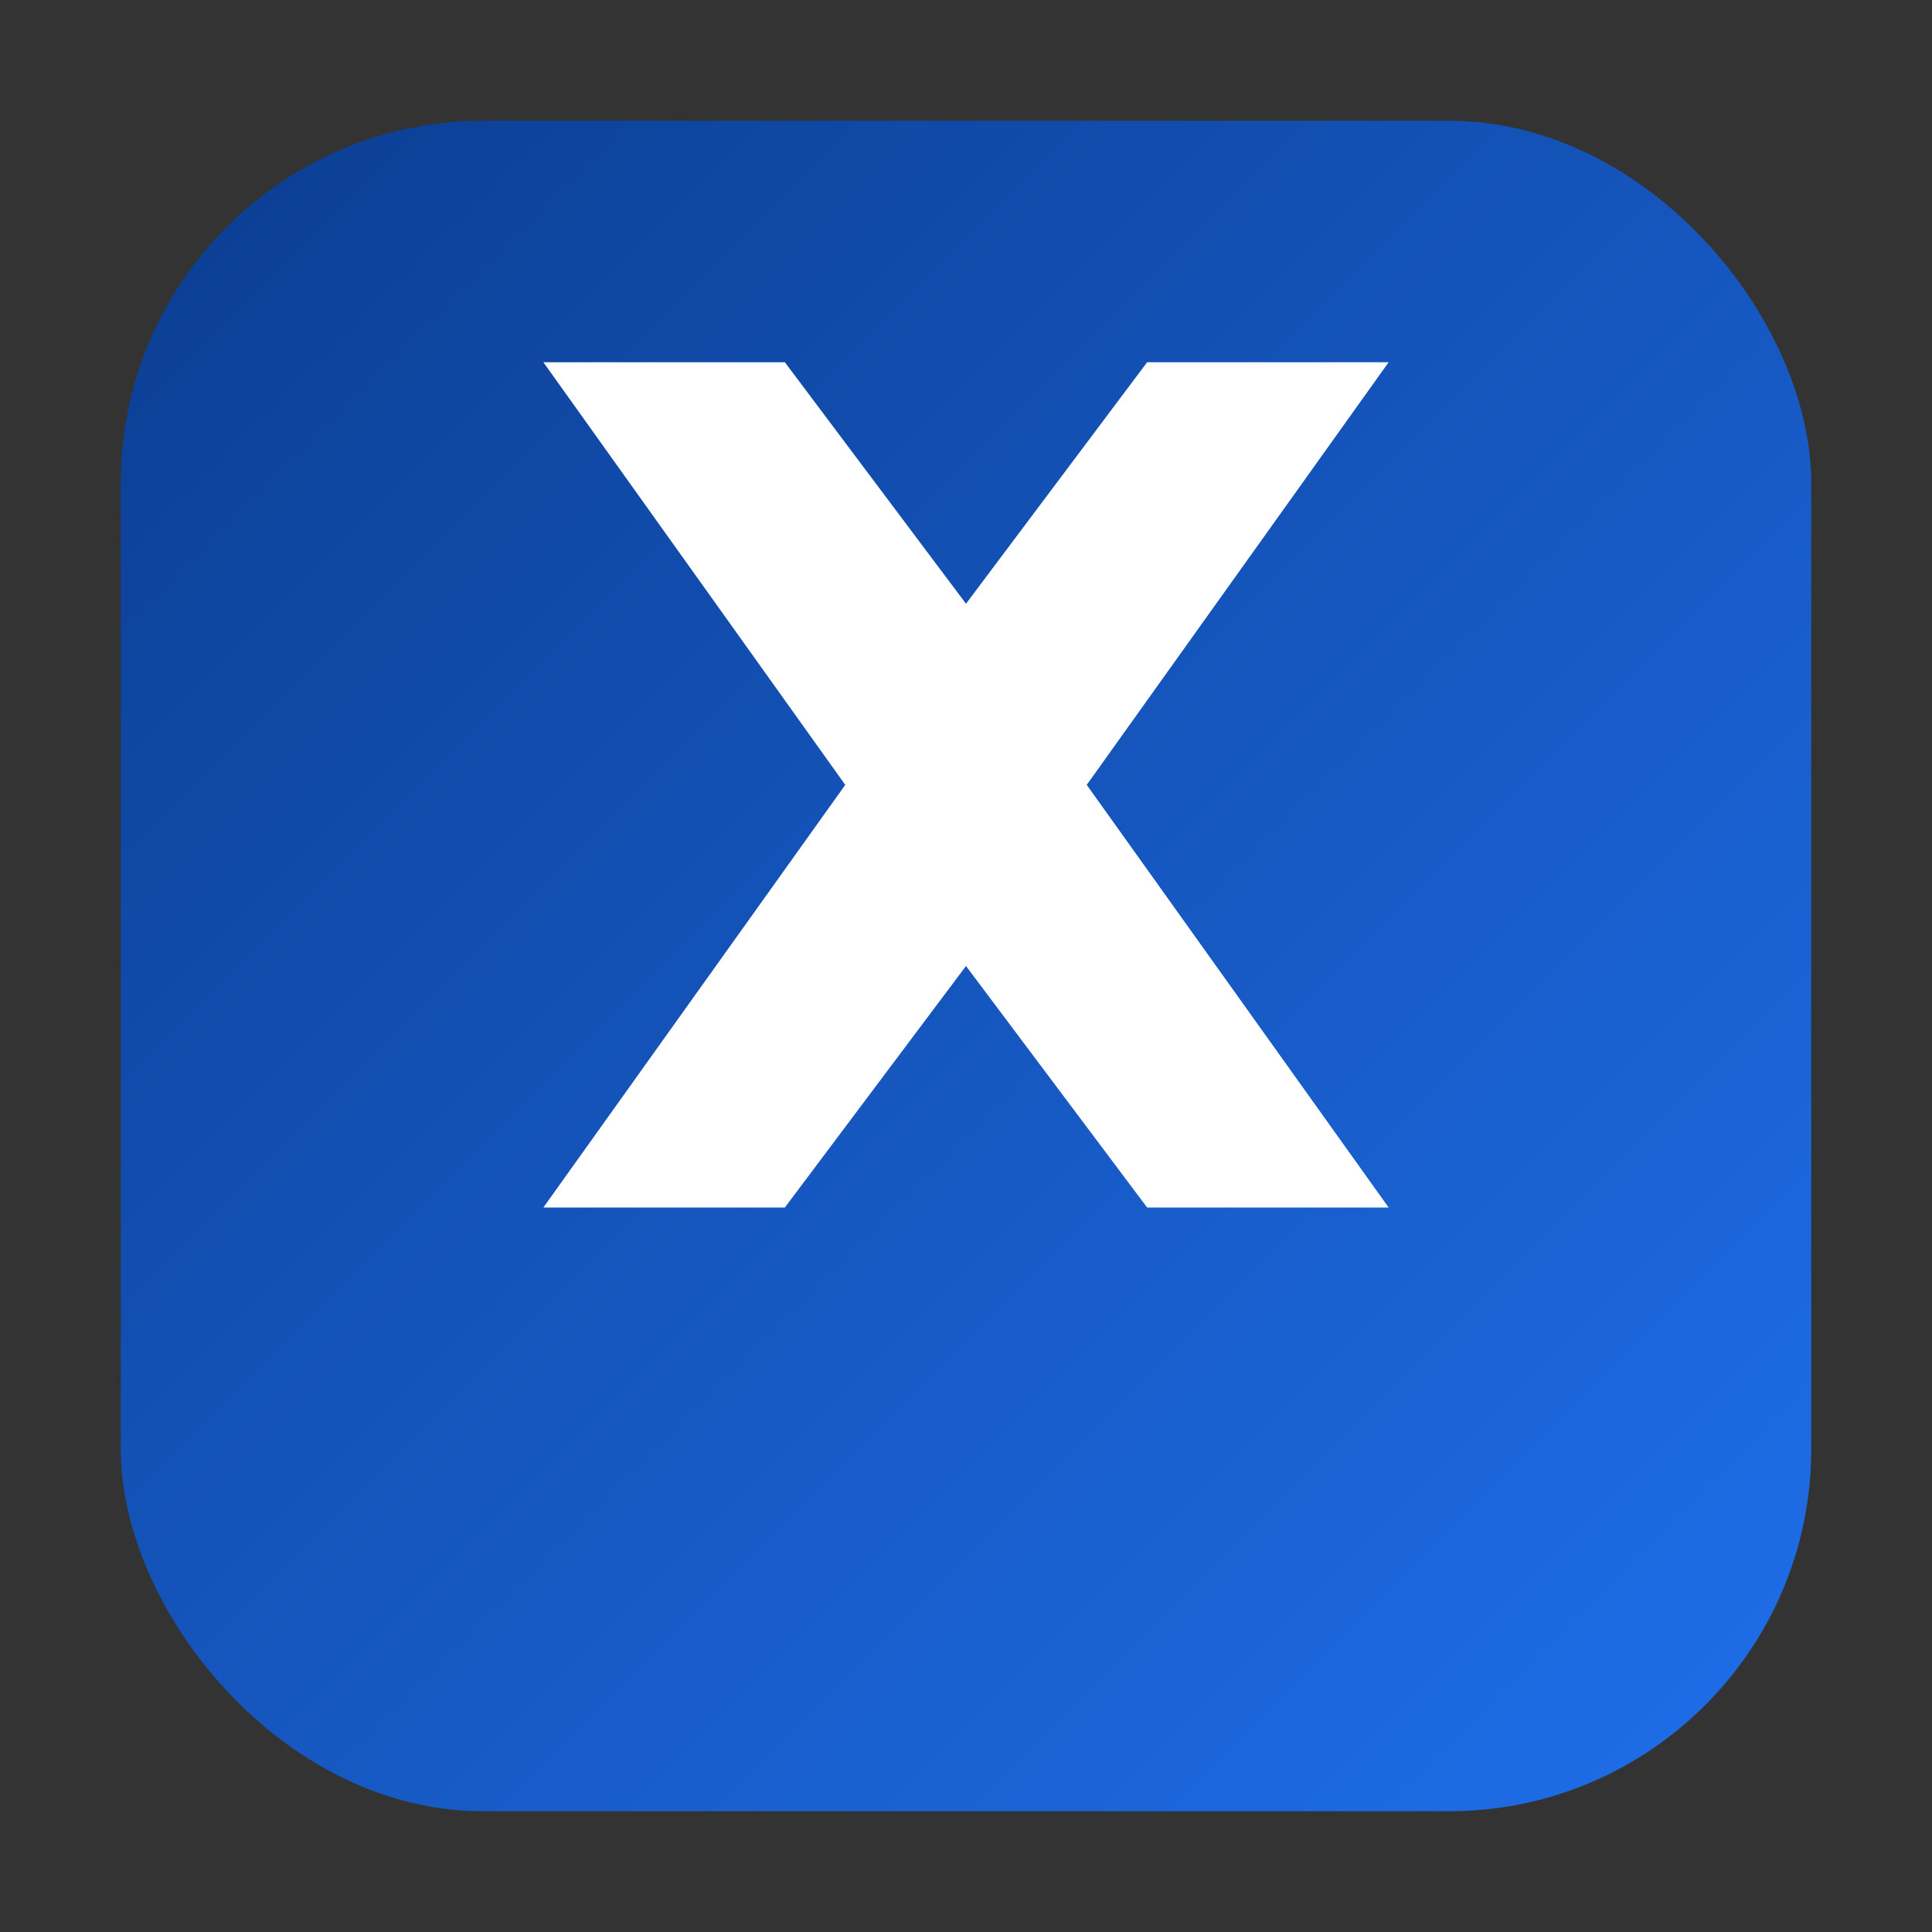 <svg xmlns="http://www.w3.org/2000/svg" viewBox="0 0 64 64" width="64" height="64" aria-hidden="true">
  <rect x="0" y="0" width="64" height="64" fill="#333333" stroke="none"/>
  <defs>
    <linearGradient id="g" x1="0" y1="0" x2="1" y2="1">
      <stop offset="0" stop-color="#0b3d91"/>
      <stop offset="1" stop-color="#1f6feb"/>
    </linearGradient>
  </defs>
  <rect x="4" y="4" width="56" height="56" rx="12" fill="url(#g)"/>
  <g fill="#ffffff">
    <path d="M18 40h8l6-8 6 8h8l-10-14 10-14h-8l-6 8-6-8h-8l10 14z"/>
  </g>
</svg>
